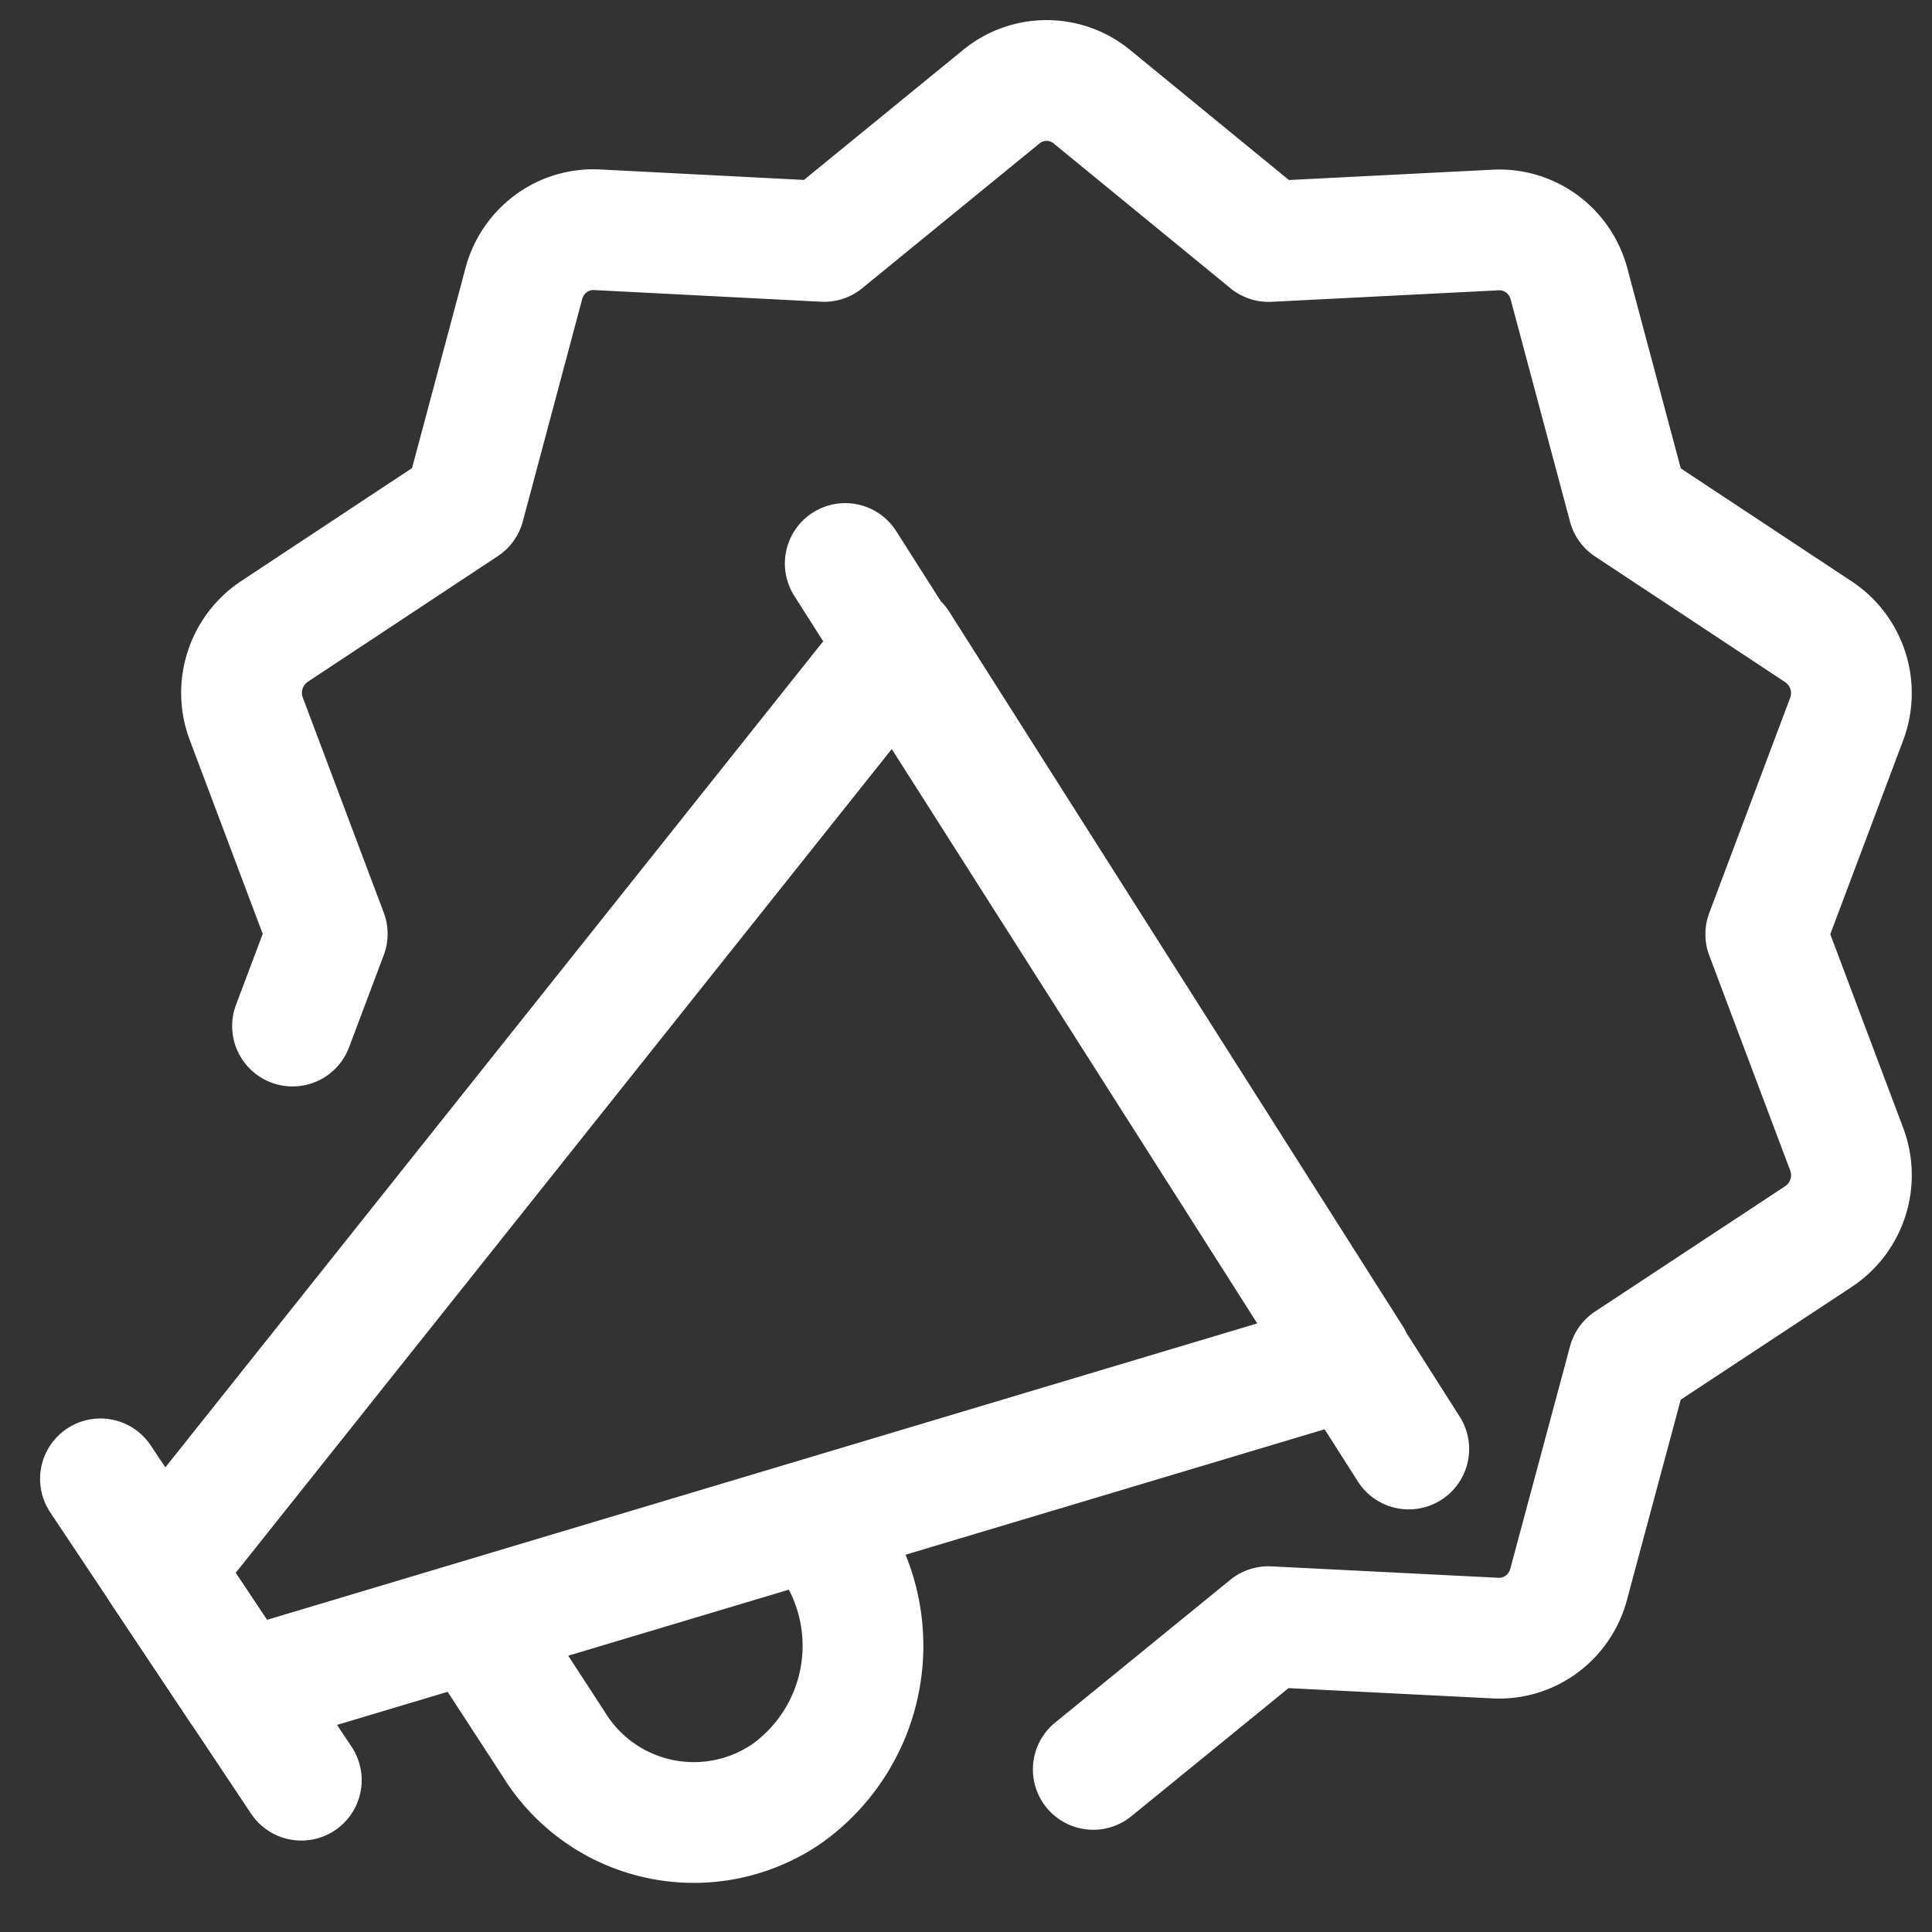 <svg xmlns="http://www.w3.org/2000/svg" width="800" height="800" fill="none" stroke="#FFF" viewBox="0 0 24 24"><rect x="0" y="0" width="24" height="24" fill="#333333" stroke="none"/><g stroke-linecap="round" stroke-linejoin="round" stroke-width="1.5"><path d="m3.634 12.746.431-1.145-1.007-2.675a.916.916 0 0 1 .347-1.079L5.77 6.283l.738-2.763a.905.905 0 0 1 .338-.495.886.886 0 0 1 .569-.171l2.822.145L12.44 1.2a.886.886 0 0 1 1.122 0L15.76 3l2.823-.143c.203-.01.404.05.57.172a.905.905 0 0 1 .337.495l.738 2.763 2.366 1.564a.915.915 0 0 1 .347 1.079l-1.006 2.675 1.006 2.673a.915.915 0 0 1-.347 1.08l-2.366 1.56-.742 2.763a.904.904 0 0 1-.337.496.884.884 0 0 1-.57.172l-2.823-.142-2.175 1.773M1.248 18.371l2.495 3.743"/><path d="M16.79 16.872 3 21l-1-1.5L11.158 8l5.632 8.872ZM10.5 7l7 11M6 20.316l.876 1.346a2.042 2.042 0 0 0 2.906.614 2.256 2.256 0 0 0 .587-3.04"/></g></svg>